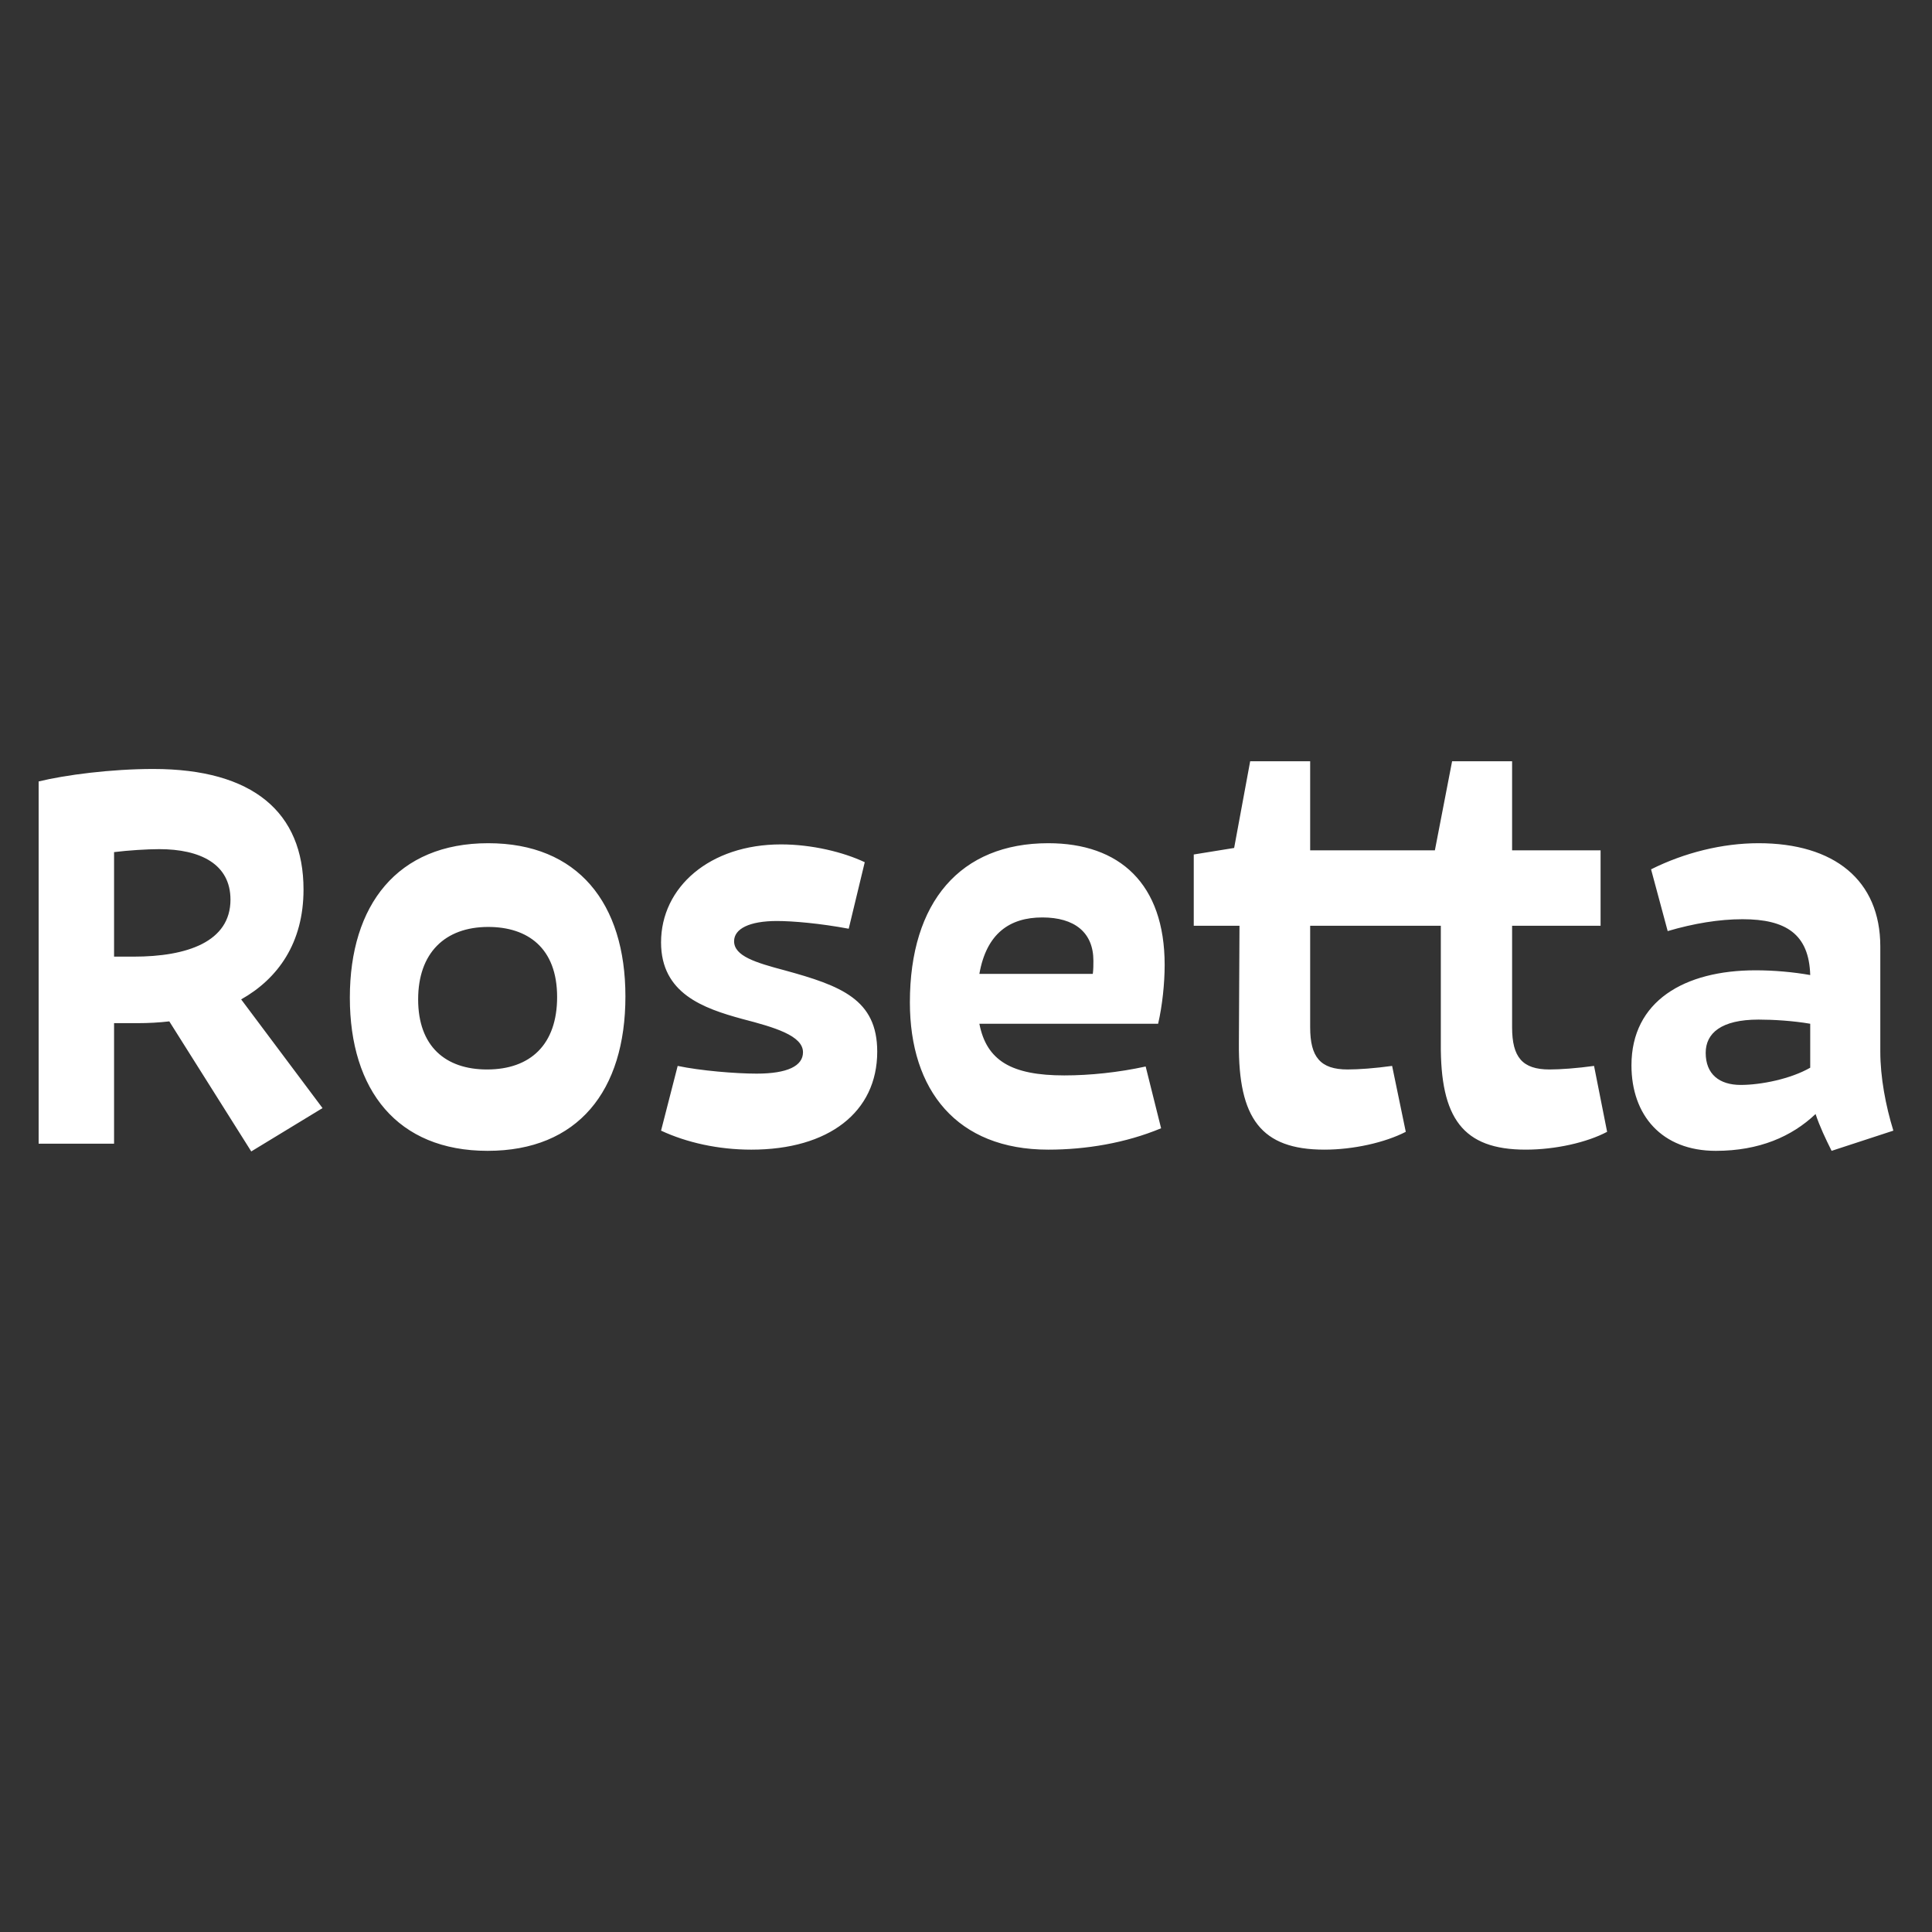 <?xml version="1.0" encoding="utf-8"?>
<!-- Generator: Adobe Illustrator 21.0.0, SVG Export Plug-In . SVG Version: 6.00 Build 0)  -->
<svg version="1.1" id="Layer_1" xmlns="http://www.w3.org/2000/svg" xmlns:xlink="http://www.w3.org/1999/xlink" x="0px" y="0px"
	 width="1000px" height="1000px" viewBox="0 0 1000 1000" style="enable-background:new 0 0 1000 1000;" xml:space="preserve">
<rect x="0" y="0" width="1000" height="1000" fill="#333333" stroke="none"/>
<style type="text/css">
	.st0{fill:#FFFFFF;}
</style>
<g>
	<path class="st0" d="M130.05,595.981l36.891-22.437l-42.115-56.261c19.062-10.756,32.276-29.202,32.276-56.863
		c0-39.966-26.128-62.402-77.774-62.402c-21.821,0-45.49,3.074-59.328,6.457v187.508h39.041V529.58h12.297
		c5.532,0,11.072-0.308,16.296-0.917L130.05,595.981z M59.041,495.154V441.05c7.381-0.917,17.22-1.533,23.369-1.533
		c21.204,0,36.884,7.682,36.884,26.128c0,21.828-22.437,29.51-50.105,29.51H59.041z M252.705,436.442
		c-47.031,0-71.625,31.968-71.625,79.916c0,47.956,24.594,79.315,71.317,79.315c46.73,0,71.317-31.051,71.317-79.924
		C323.714,467.486,299.127,436.442,252.705,436.442 M252.705,479.783c20.287,0,35.659,10.756,35.659,36.275
		c0,24.594-13.83,37.5-36.275,37.5c-21.512,0-35.659-11.989-35.659-36.275C216.43,493.313,230.268,479.783,252.705,479.783
		 M342.16,585.218c13.214,6.148,29.51,9.839,46.723,9.839c39.966,0,65.169-19.37,65.169-50.722
		c0-27.052-18.754-34.118-47.956-42.108c-15.063-3.999-26.128-7.381-26.128-15.063c0-6.457,7.99-10.456,22.136-10.456
		c8.298,0,22.437,1.233,37.192,3.999l8.298-34.433c-11.064-5.224-27.36-9.215-43.34-9.215c-36.891,0-62.094,22.129-62.094,50.714
		c0,26.443,21.821,34.125,42.115,39.657c16.597,4.307,31.352,8.607,31.352,17.213c0,7.073-7.99,11.064-23.978,11.064
		c-11.064,0-29.202-1.533-40.883-3.991L342.16,585.218z M550.88,556.632c-27.36,0-40.274-7.682-43.957-26.744h92.521
		c2.157-9.223,3.382-20.904,3.382-30.427c0-42.115-23.361-63.019-60.245-63.019c-45.498,0-71.625,30.427-71.625,82.382
		c0,45.49,24.286,76.233,71.625,76.233c19.363,0,39.958-3.382,58.404-11.064l-7.99-31.975
		C578.856,555.099,564.101,556.632,550.88,556.632 M539.507,474.867c16.597,0,26.436,7.682,26.436,22.437
		c0,1.849,0,4.615-0.308,6.765h-58.712C510.606,483.165,522.595,474.867,539.507,474.867 M825.076,551.716
		c-8.915,1.225-17.521,1.842-23.053,1.842c-14.139,0-19.363-6.457-19.363-21.821v-52.571h45.798v-39.033H782.66v-46.114h-31.051
		l-8.915,46.114h-64.552v-46.114h-31.051l-8.298,44.881l-20.904,3.382v36.884h23.67l-0.308,60.869
		c-0.308,38.733,11.38,55.021,44.265,55.021c15.063,0,31.359-3.691,42.115-9.223l-7.073-34.118
		c-8.915,1.225-17.213,1.842-23.053,1.842c-14.139,0-19.363-6.457-19.363-21.821v-52.571h67.627v60.869
		c-0.308,38.733,11.373,55.021,43.957,55.021c15.371,0,31.66-3.691,42.115-9.223L825.076,551.716z M980,585.218
		c-3.991-12.906-6.757-27.661-6.757-40.883V489.93c0-34.433-23.978-53.488-63.019-53.488c-18.746,0-38.425,4.916-55.638,13.522
		l8.607,31.968c13.53-3.991,26.744-6.149,38.733-6.149c22.437,0,34.426,7.689,35.042,28.901c-8.607-1.541-18.754-2.458-28.277-2.458
		c-36.891,0-64.252,15.98-64.252,49.181c0,25.819,15.68,44.265,43.656,44.265c22.437,0,39.342-7.381,51.639-19.062
		c2.157,6.457,5.224,12.913,8.298,19.062L980,585.218z M882.864,544.951c0-10.147,7.998-17.213,27.36-17.213
		c7.682,0,17.829,0.616,26.744,2.15v22.753c-10.14,5.833-25.511,8.915-35.967,8.915
		C889.937,561.555,882.864,556.016,882.864,544.951"/>
</g>
</svg>
